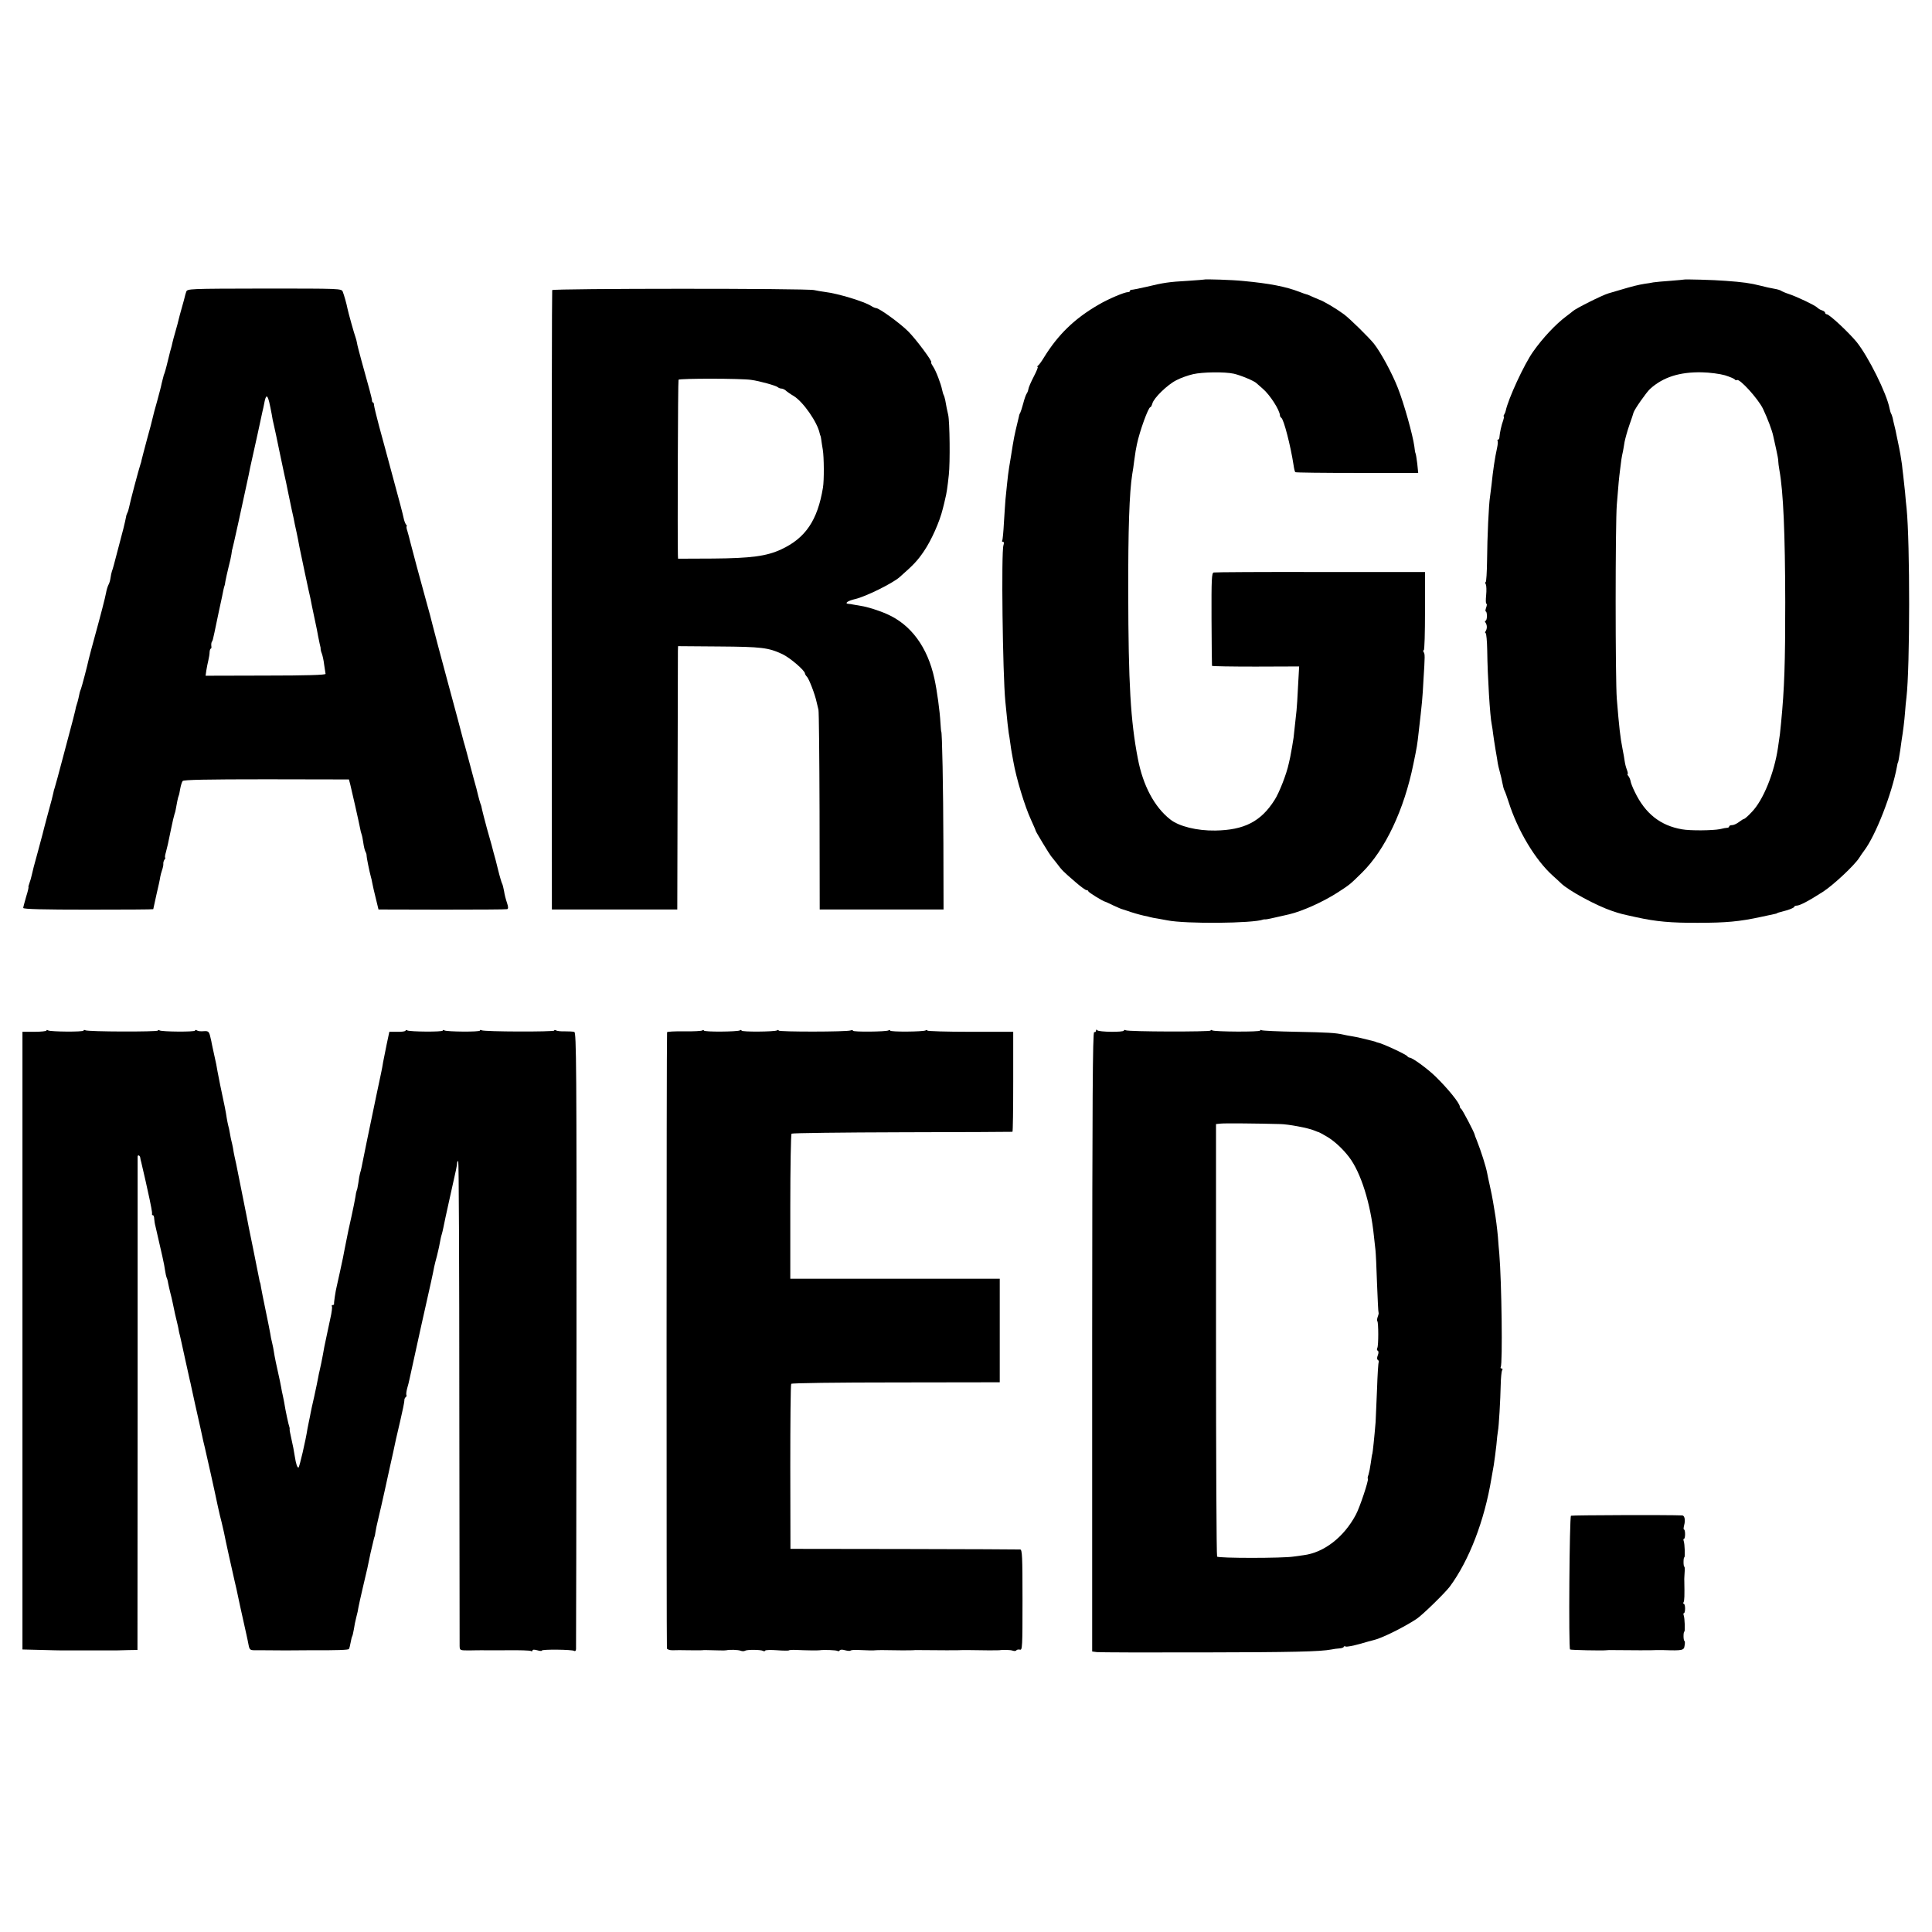 <?xml version="1.0" standalone="no"?>
<!DOCTYPE svg PUBLIC "-//W3C//DTD SVG 20010904//EN"
 "http://www.w3.org/TR/2001/REC-SVG-20010904/DTD/svg10.dtd">
<svg version="1.0" xmlns="http://www.w3.org/2000/svg"
 width="1248pt" height="1248pt" viewBox="0 0 1248 1248"
 preserveAspectRatio="xMidYMid meet">
<g transform="translate(0,1248) scale(0.1,-0.1)"
fill="#000000" stroke="none">
<path d="M7777 10674 c-1 -1 -47 -4 -102 -8 -125 -7 -158 -12 -270 -39 -49
-11 -93 -20 -97 -19 -5 1 -8 -2 -8 -6 0 -5 -6 -9 -14 -9 -22 0 -127 -44 -191
-82 -154 -89 -261 -193 -352 -341 -15 -25 -32 -48 -38 -52 -5 -4 -7 -8 -2 -8
4 0 -7 -28 -25 -62 -18 -35 -34 -71 -35 -82 -2 -11 -7 -24 -12 -30 -4 -6 -14
-33 -21 -61 -7 -27 -16 -54 -19 -60 -3 -5 -6 -12 -7 -15 0 -3 -4 -18 -8 -35
-26 -108 -26 -109 -46 -235 -20 -120 -17 -100 -35 -276 -2 -22 -6 -89 -10
-149 -3 -59 -8 -112 -11 -116 -3 -5 -1 -9 5 -9 7 0 7 -9 3 -22 -15 -41 -5
-833 12 -1008 12 -126 19 -187 22 -205 2 -11 7 -40 10 -65 3 -25 8 -54 10 -65
2 -11 7 -36 10 -55 19 -109 74 -290 115 -378 16 -35 29 -65 29 -68 0 -6 92
-157 99 -164 3 -3 19 -23 36 -45 35 -47 42 -54 121 -122 33 -29 66 -53 72 -53
7 0 12 -3 12 -7 0 -7 96 -66 110 -68 3 -1 26 -11 52 -24 26 -12 53 -24 60 -25
7 -2 20 -6 28 -9 26 -10 86 -27 109 -32 13 -2 30 -6 39 -9 9 -3 33 -7 52 -10
19 -3 46 -8 60 -11 118 -24 554 -20 620 5 3 1 8 2 13 1 6 -1 47 8 120 25 9 2
25 6 35 8 85 20 220 81 313 141 77 50 78 50 157 128 150 148 272 406 332 702
23 111 25 123 34 205 22 190 25 220 31 337 10 158 10 167 1 181 -4 7 -3 12 1
12 5 0 8 114 8 252 l0 253 -675 0 c-371 1 -682 -1 -690 -3 -13 -3 -15 -43 -14
-300 1 -163 2 -300 3 -303 0 -3 127 -5 282 -5 l281 1 -7 -125 c-3 -69 -8 -141
-10 -160 -3 -32 -14 -125 -19 -175 -3 -22 -16 -99 -22 -127 -2 -10 -6 -28 -9
-40 -14 -67 -62 -190 -92 -236 -88 -139 -196 -194 -383 -197 -117 -2 -235 27
-291 72 -102 80 -176 219 -209 393 -47 244 -61 483 -62 1070 -1 408 7 649 26
768 4 20 9 57 12 82 10 69 10 73 18 110 18 86 74 240 87 240 4 0 9 11 13 24 9
35 97 121 155 150 28 15 77 32 108 39 61 14 204 16 263 3 44 -10 131 -46 146
-61 7 -6 25 -22 41 -36 45 -38 110 -138 111 -173 0 -5 4 -12 9 -15 16 -11 60
-181 79 -306 3 -22 8 -42 11 -45 2 -3 182 -5 399 -5 l395 0 -6 60 c-4 33 -9
63 -11 66 -2 3 -6 24 -8 46 -10 73 -66 274 -106 376 -37 95 -110 230 -155 287
-32 40 -157 163 -194 190 -52 38 -129 84 -161 95 -3 1 -21 9 -40 17 -19 9 -38
17 -42 17 -5 1 -25 8 -45 16 -89 34 -192 54 -363 70 -64 7 -248 13 -253 9z"/>
<path d="M10877 10674 c-1 -1 -40 -4 -87 -8 -47 -3 -96 -8 -110 -10 -14 -3
-38 -7 -55 -9 -43 -7 -80 -16 -160 -40 -38 -11 -72 -21 -75 -22 -41 -12 -214
-99 -230 -115 -3 -3 -21 -17 -41 -32 -70 -52 -154 -142 -216 -230 -58 -82
-161 -305 -177 -383 -1 -5 -5 -16 -9 -22 -5 -7 -6 -13 -3 -13 3 0 1 -11 -4
-26 -11 -28 -22 -80 -24 -106 0 -10 -4 -18 -9 -18 -4 0 -6 -4 -3 -8 3 -4 1
-26 -4 -48 -13 -58 -26 -144 -35 -234 -4 -30 -8 -66 -10 -79 -8 -46 -18 -266
-19 -408 -1 -79 -5 -143 -9 -143 -4 0 -4 -7 1 -15 4 -9 5 -40 2 -70 -3 -30 -3
-55 2 -55 4 0 3 -11 -2 -25 -5 -14 -6 -25 -2 -25 4 0 7 -13 7 -30 0 -16 -4
-30 -9 -30 -5 0 -5 -6 0 -12 11 -16 11 -39 1 -55 -5 -7 -5 -13 0 -13 4 0 9
-51 10 -113 2 -166 18 -426 29 -476 3 -15 7 -42 9 -61 2 -19 10 -66 16 -105 7
-38 13 -77 14 -85 1 -8 7 -33 13 -55 6 -22 14 -55 17 -73 3 -18 9 -41 14 -50
5 -9 16 -42 26 -72 59 -186 173 -376 287 -478 23 -20 46 -42 52 -48 50 -48
227 -144 331 -179 54 -18 59 -19 155 -40 127 -28 224 -37 400 -36 179 0 267 8
405 38 93 20 100 21 103 23 1 2 5 3 10 5 4 1 28 8 55 15 26 8 47 18 47 22 0 4
7 8 16 8 20 0 77 30 169 89 67 43 204 171 235 220 8 13 22 33 31 45 76 100
181 371 213 546 2 14 5 25 6 25 2 0 8 32 15 80 3 22 7 51 9 65 8 47 18 125 22
180 2 30 6 73 9 95 23 196 23 999 1 1220 -3 22 -7 69 -10 105 -4 36 -9 85 -12
110 -3 25 -7 56 -8 70 -4 31 -14 90 -27 150 -5 25 -12 55 -14 68 -3 12 -7 31
-10 42 -3 11 -7 29 -9 40 -3 11 -7 24 -10 28 -3 5 -7 19 -10 33 -18 97 -138
337 -213 430 -53 64 -176 179 -193 179 -5 0 -10 4 -10 9 0 5 -9 13 -20 16 -11
3 -26 12 -32 19 -16 15 -129 69 -183 87 -22 7 -45 17 -50 21 -6 4 -26 10 -45
13 -19 3 -60 12 -90 20 -63 16 -113 23 -225 31 -72 6 -264 11 -268 8z m265
-618 c32 -10 60 -22 64 -27 3 -5 9 -7 14 -4 17 11 136 -120 168 -185 29 -61
60 -142 67 -179 2 -9 10 -45 18 -81 8 -36 15 -72 14 -80 0 -8 3 -33 7 -55 26
-144 37 -408 38 -855 0 -391 -5 -555 -27 -780 -6 -65 -7 -74 -20 -160 -24
-163 -95 -339 -169 -415 -23 -25 -46 -45 -50 -45 -4 0 -19 -9 -33 -20 -14 -11
-34 -20 -44 -20 -11 0 -19 -4 -19 -8 0 -5 -6 -9 -12 -9 -7 0 -29 -4 -48 -9
-45 -9 -193 -11 -245 -1 -140 24 -238 102 -305 242 -14 28 -26 59 -27 69 -2
11 -8 25 -14 33 -6 7 -9 13 -5 13 3 0 1 12 -5 28 -6 15 -12 39 -14 54 -2 15
-8 51 -14 80 -15 76 -22 140 -37 323 -10 121 -10 1135 0 1255 12 148 13 161
21 225 7 60 10 82 19 121 2 12 7 38 10 59 4 20 17 69 31 109 14 39 26 76 27
81 6 21 83 131 107 153 84 76 191 110 335 107 50 -1 117 -10 148 -19z"/>
<path d="M1203 10595 c-4 -11 -8 -25 -9 -31 -1 -6 -10 -38 -19 -70 -9 -33 -19
-67 -21 -78 -2 -10 -11 -44 -20 -75 -9 -31 -18 -64 -20 -74 -2 -10 -6 -27 -9
-37 -3 -10 -8 -27 -10 -37 -12 -50 -27 -110 -32 -123 -4 -8 -7 -19 -8 -25 -1
-5 -3 -12 -4 -15 -1 -3 -4 -15 -7 -28 -2 -13 -15 -62 -28 -110 -14 -48 -27
-98 -30 -112 -3 -14 -19 -77 -37 -140 -17 -63 -32 -122 -34 -130 -1 -8 -5 -22
-8 -30 -9 -25 -68 -247 -73 -276 -3 -15 -8 -32 -12 -38 -3 -6 -7 -17 -8 -26
-1 -8 -9 -42 -17 -75 -9 -33 -28 -105 -42 -160 -14 -55 -28 -107 -32 -115 -3
-8 -7 -28 -9 -43 -2 -16 -8 -36 -14 -46 -5 -10 -12 -33 -15 -51 -5 -29 -35
-145 -75 -290 -12 -43 -33 -122 -36 -135 -10 -47 -46 -183 -51 -195 -7 -17 -9
-25 -16 -60 -3 -14 -8 -32 -11 -40 -3 -8 -8 -26 -10 -40 -3 -14 -10 -41 -15
-60 -5 -19 -33 -123 -61 -230 -28 -107 -54 -202 -57 -210 -3 -8 -7 -22 -8 -30
-5 -23 -11 -48 -40 -153 -14 -53 -28 -105 -30 -115 -2 -9 -16 -60 -30 -112
-27 -97 -32 -118 -41 -157 -2 -12 -9 -34 -14 -48 -5 -14 -8 -25 -6 -25 2 0 -4
-28 -15 -62 -10 -35 -19 -68 -19 -73 0 -8 133 -11 420 -11 231 0 420 1 420 3
0 2 10 45 21 96 12 50 23 101 24 112 2 11 7 31 12 45 5 14 9 32 8 40 -1 8 3
21 8 28 5 6 7 12 4 12 -3 0 -1 16 5 36 11 42 11 42 33 149 9 44 19 87 22 95 3
8 7 22 8 30 6 37 16 84 19 89 2 3 7 24 10 45 4 22 11 45 16 51 7 8 152 11 542
11 l532 -1 8 -30 c9 -35 57 -248 64 -285 2 -14 7 -32 10 -40 3 -8 8 -33 11
-55 3 -22 9 -48 14 -57 5 -9 8 -21 7 -25 -1 -7 18 -102 28 -138 2 -5 6 -23 9
-40 3 -16 13 -61 23 -100 l17 -70 410 -1 c226 0 415 1 421 3 8 3 8 14 -1 41
-7 20 -16 54 -19 76 -4 21 -9 43 -13 49 -3 6 -15 45 -25 86 -10 42 -23 92 -29
111 -5 19 -11 42 -13 50 -2 8 -16 58 -31 110 -14 52 -28 106 -31 120 -2 14 -7
32 -11 40 -3 8 -9 31 -14 50 -4 19 -17 69 -29 110 -11 41 -22 82 -24 90 -2 8
-11 42 -20 75 -9 33 -18 67 -21 75 -8 32 -62 236 -101 378 -50 186 -87 324
-99 372 -7 30 -25 98 -40 150 -39 140 -95 350 -105 390 -4 19 -13 50 -18 68
-6 17 -8 32 -5 32 3 0 1 6 -5 13 -5 6 -12 26 -15 42 -3 17 -33 131 -67 255
-33 124 -75 277 -92 340 -17 63 -31 123 -32 133 0 9 -3 17 -6 17 -4 0 -7 6 -7
13 0 12 -19 82 -68 257 -14 52 -28 104 -29 115 -2 11 -6 27 -9 35 -8 20 -47
160 -52 185 -6 32 -22 88 -31 111 -9 20 -14 20 -507 20 -490 -1 -497 -1 -504
-21z m536 -712 c5 -21 12 -56 16 -78 3 -22 10 -56 15 -75 4 -19 21 -93 35
-165 15 -71 29 -138 31 -147 8 -34 14 -63 25 -118 6 -30 17 -82 24 -115 8 -33
16 -73 19 -90 4 -16 9 -41 12 -55 6 -28 12 -58 18 -92 3 -13 18 -88 35 -167
17 -80 33 -154 36 -165 2 -12 7 -34 10 -51 3 -16 12 -59 20 -95 8 -36 17 -81
20 -100 8 -40 13 -63 15 -70 1 -3 2 -8 1 -12 0 -4 3 -18 8 -30 5 -13 12 -45
15 -72 4 -27 8 -53 9 -59 1 -7 -124 -11 -386 -11 l-389 -1 5 35 c3 19 9 49 13
65 4 17 8 40 8 53 1 12 4 22 8 22 3 0 5 8 3 18 -1 9 0 22 4 27 6 10 6 13 16
58 3 16 17 80 30 143 14 63 27 125 29 137 3 12 5 22 6 22 1 0 4 14 6 30 3 17
12 57 20 90 9 33 17 71 19 85 2 14 4 26 4 28 1 1 2 5 3 10 1 4 5 23 10 42 4
19 17 78 29 130 23 107 20 93 49 226 12 55 24 110 26 124 3 14 16 74 30 135
13 60 27 120 29 132 6 27 13 59 20 93 4 14 8 36 11 50 11 61 20 64 33 13z"/>
<path d="M3567 10606 c-2 -6 -3 -909 -3 -2006 l1 -1995 405 0 405 0 2 820 c1
451 2 834 2 850 l1 31 263 -2 c277 -2 320 -7 412 -50 50 -24 145 -106 145
-125 0 -4 6 -14 13 -21 13 -14 51 -111 62 -163 4 -16 9 -39 12 -50 3 -11 6
-306 7 -655 l1 -635 400 0 400 0 -1 425 c-1 362 -8 725 -14 725 -1 0 -3 25 -5
55 -4 76 -22 208 -39 286 -44 203 -151 349 -306 417 -51 23 -127 47 -168 53
-21 4 -44 8 -52 9 -8 2 -21 4 -27 4 -32 2 -8 20 40 31 67 15 241 101 287 141
91 80 116 106 158 168 48 70 102 191 122 274 6 23 13 51 15 62 9 33 16 81 24
157 9 78 6 346 -4 388 -7 29 -13 60 -19 95 -3 13 -7 28 -10 33 -3 5 -7 19 -10
33 -8 40 -40 124 -59 152 -10 15 -15 27 -12 27 13 0 -97 148 -147 198 -51 52
-189 152 -209 152 -5 0 -20 6 -32 14 -44 28 -213 80 -297 90 -25 3 -56 9 -70
12 -46 12 -1689 11 -1693 0z m1286 -580 c53 -7 160 -37 171 -47 6 -5 16 -9 24
-9 7 0 20 -6 27 -12 7 -7 31 -24 52 -36 62 -38 154 -171 168 -242 2 -8 4 -15
5 -15 1 0 3 -11 5 -25 2 -14 6 -43 10 -65 8 -49 9 -197 1 -245 -35 -212 -113
-326 -270 -399 -95 -44 -195 -57 -440 -59 l-226 -1 -1 22 c-3 120 0 1127 4
1134 6 9 406 9 470 -1z"/>
<path d="M300 5823 c0 -4 -35 -8 -77 -8 l-78 0 0 -1995 0 -1995 120 -3 c66 -2
127 -3 135 -3 8 0 87 0 175 0 88 0 167 0 175 0 8 0 43 1 77 2 l61 1 1 1586 c0
873 0 1593 0 1601 1 14 15 7 17 -7 0 -4 3 -18 7 -32 8 -32 48 -208 53 -235 2
-11 7 -36 11 -55 4 -19 6 -38 5 -42 -1 -5 1 -8 6 -8 4 0 8 -10 8 -22 1 -13 4
-34 8 -48 41 -177 58 -251 62 -285 3 -21 8 -43 10 -47 3 -5 8 -21 10 -36 3
-15 9 -43 14 -62 5 -19 12 -47 15 -63 9 -46 22 -104 31 -139 3 -13 7 -30 8
-38 1 -8 5 -26 9 -40 3 -14 18 -79 32 -145 15 -66 29 -129 31 -140 3 -11 7
-29 9 -40 2 -11 13 -60 24 -110 11 -49 28 -124 37 -165 18 -83 18 -85 27 -120
8 -33 65 -287 83 -375 8 -38 20 -88 26 -110 5 -22 12 -51 15 -65 4 -25 60
-278 69 -315 7 -26 13 -57 35 -160 12 -54 26 -117 40 -180 5 -22 12 -55 15
-72 6 -30 10 -33 43 -33 20 0 43 0 51 0 8 0 74 -1 145 -1 72 0 139 1 150 1
190 -1 255 2 259 8 3 5 8 24 11 42 3 18 8 37 10 40 3 4 7 25 11 46 3 22 10 57
16 79 6 22 12 49 13 60 2 11 15 72 30 135 25 104 33 140 49 220 5 21 13 56 22
93 1 4 2 8 3 10 2 1 4 14 6 28 2 14 10 55 19 90 9 35 27 118 42 184 14 66 30
136 34 155 4 19 13 58 19 85 17 82 18 85 46 205 15 63 27 123 27 132 -1 10 4
20 9 23 5 4 7 10 4 14 -2 5 0 23 5 42 6 19 12 45 15 59 3 14 36 165 74 337 68
303 75 333 86 391 3 15 11 45 17 67 5 22 12 49 14 60 9 48 13 68 18 83 3 9 7
28 10 42 2 14 21 99 41 190 44 195 47 211 48 228 0 6 3 12 7 12 4 0 7 -699 7
-1552 1 -854 2 -1566 2 -1581 1 -28 2 -28 64 -28 34 1 71 1 82 1 11 -1 84 0
162 0 78 1 147 -1 153 -5 5 -3 10 -2 10 4 0 6 11 6 30 1 17 -5 30 -6 30 -2 0
9 194 7 209 -2 6 -4 11 0 12 11 1 10 2 910 3 2001 1 1754 -1 1983 -14 1986 -8
3 -36 4 -61 4 -25 -1 -51 2 -57 6 -7 4 -12 4 -12 -1 0 -9 -454 -8 -469 2 -6 3
-11 3 -11 -2 0 -10 -213 -8 -229 1 -6 4 -11 4 -11 -1 0 -10 -213 -8 -229 1 -6
4 -11 3 -11 -1 0 -5 -24 -9 -52 -8 l-53 0 -17 -80 c-9 -44 -19 -96 -23 -115
-3 -19 -9 -53 -14 -75 -9 -42 -40 -188 -92 -440 -17 -82 -32 -158 -34 -168 -2
-10 -6 -26 -9 -35 -3 -9 -8 -37 -11 -62 -4 -24 -8 -48 -11 -51 -2 -4 -6 -22
-8 -40 -3 -19 -14 -74 -25 -124 -19 -84 -23 -104 -36 -170 -3 -14 -7 -36 -10
-50 -3 -14 -7 -37 -10 -52 -4 -22 -34 -156 -40 -183 -7 -26 -19 -107 -17 -112
1 -5 -3 -8 -9 -8 -5 0 -8 -4 -5 -9 3 -4 -1 -39 -10 -77 -8 -38 -17 -80 -20
-94 -4 -20 -12 -59 -19 -90 -1 -3 -5 -25 -9 -50 -9 -48 -13 -67 -21 -102 -3
-13 -8 -34 -10 -48 -2 -14 -14 -68 -25 -120 -12 -52 -23 -102 -24 -110 -1 -8
-6 -31 -10 -50 -4 -19 -8 -42 -10 -50 -11 -73 -52 -250 -58 -250 -8 0 -16 23
-24 74 -7 45 -9 54 -23 118 -6 27 -11 51 -10 55 1 5 0 10 -1 13 -6 15 -26 108
-34 160 -1 8 -6 29 -9 45 -4 17 -9 41 -11 55 -2 14 -12 59 -21 100 -9 41 -19
86 -21 100 -8 50 -11 65 -17 90 -4 14 -9 39 -11 55 -3 17 -16 84 -30 150 -14
66 -27 134 -30 150 -2 17 -5 30 -6 30 -1 0 -4 11 -6 25 -3 14 -21 104 -40 200
-20 96 -38 186 -40 200 -3 14 -18 90 -34 170 -16 80 -31 156 -34 170 -3 14 -8
36 -11 50 -3 14 -8 39 -10 55 -3 17 -8 37 -10 45 -2 8 -7 31 -10 50 -3 19 -8
42 -11 51 -2 10 -7 30 -9 45 -2 16 -8 49 -13 74 -19 88 -45 215 -47 230 -1 8
-5 29 -8 45 -4 17 -9 41 -12 55 -3 14 -8 39 -12 55 -4 17 -7 35 -8 40 -1 6 -5
23 -9 38 -7 24 -13 28 -40 26 -17 -2 -37 0 -44 5 -6 4 -12 4 -12 -1 0 -10
-213 -8 -229 1 -6 4 -11 4 -11 -1 0 -9 -454 -8 -469 2 -6 3 -11 3 -11 -2 0
-10 -213 -8 -229 1 -6 4 -11 4 -11 -1z"/>
<path d="M4537 5824 c-4 -4 -57 -7 -117 -6 -61 1 -111 -2 -111 -6 -4 -21 -4
-3969 -1 -3980 2 -7 18 -12 36 -12 17 1 65 1 106 0 41 -1 80 0 85 0 9 2 29 1
115 -1 19 -1 38 0 43 1 19 5 76 3 91 -3 10 -4 23 -4 29 0 13 8 102 7 116 -1 5
-4 12 -3 14 2 3 4 37 5 77 2 39 -3 73 -3 76 -1 2 3 23 4 47 3 63 -3 141 -4
152 -2 26 4 105 1 114 -4 5 -4 12 -2 15 3 4 6 18 6 35 1 16 -4 32 -6 35 -2 4
3 23 5 44 4 65 -3 107 -4 117 -2 6 1 28 1 50 1 94 -2 181 -2 190 -1 6 1 28 2
50 1 92 -1 261 -2 270 0 6 0 28 0 50 0 92 -2 181 -2 188 -1 22 4 76 3 90 -3 9
-3 19 -2 22 2 3 5 13 7 23 5 16 -5 17 15 17 320 0 283 -2 326 -15 327 -8 1
-346 2 -750 3 l-734 1 -1 528 c0 291 2 533 6 538 3 5 294 9 676 9 l671 1 0
334 0 335 -677 0 -676 0 0 464 c0 256 4 468 8 473 5 4 326 8 715 9 389 1 709
2 712 3 3 0 5 146 5 324 l0 322 -278 0 c-152 0 -277 4 -277 8 0 5 -5 5 -11 1
-16 -9 -229 -11 -229 -1 0 5 -5 5 -11 1 -15 -9 -229 -11 -229 -2 0 4 -7 5 -15
2 -24 -10 -465 -10 -465 -1 0 5 -5 5 -11 1 -16 -9 -229 -11 -229 -1 0 5 -5 5
-11 1 -16 -9 -229 -11 -232 -1 -1 5 -6 5 -10 1z"/>
<path d="M7080 5823 c0 -7 -5 -12 -12 -10 -10 1 -12 -435 -13 -2000 l0 -2001
30 -4 c16 -2 323 -3 680 -2 587 1 762 5 836 19 13 3 36 6 52 7 15 1 27 6 27
10 0 4 6 5 13 2 8 -3 47 5 88 16 41 12 81 23 90 25 54 12 195 82 279 137 39
26 184 168 215 209 125 169 224 426 269 699 2 14 9 52 15 85 5 33 13 92 17
130 3 39 8 79 10 90 6 28 16 203 18 300 1 44 5 86 9 93 5 7 3 12 -3 12 -6 0
-9 4 -6 9 13 20 6 552 -9 731 -3 30 -7 80 -9 110 -5 54 -13 120 -22 170 -2 14
-7 41 -10 60 -3 19 -12 64 -20 100 -8 36 -16 72 -17 80 -8 44 -40 144 -68 215
-7 17 -13 32 -13 35 -2 15 -81 165 -88 168 -4 2 -8 8 -8 13 0 22 -76 116 -159
197 -53 51 -147 119 -165 120 -5 0 -12 4 -15 9 -8 12 -163 84 -193 89 -5 1 -9
2 -10 4 -2 1 -10 3 -18 5 -62 16 -105 26 -136 31 -20 3 -46 8 -58 11 -48 11
-101 14 -303 18 -117 2 -217 7 -223 10 -5 3 -10 3 -10 -2 0 -10 -293 -8 -309
1 -6 4 -11 4 -11 -1 0 -9 -534 -8 -549 2 -6 3 -11 3 -11 -2 0 -12 -164 -10
-172 2 -5 6 -8 5 -8 -2z m1190 -604 c52 -1 180 -25 218 -41 15 -6 29 -12 32
-12 3 -1 26 -13 51 -28 48 -28 104 -80 144 -133 75 -98 139 -299 160 -510 4
-33 8 -73 10 -90 2 -16 7 -113 10 -215 4 -102 8 -187 10 -189 2 -1 0 -13 -5
-26 -5 -13 -6 -26 -3 -29 8 -8 8 -160 0 -173 -4 -7 -3 -14 2 -18 7 -3 7 -15 1
-30 -6 -15 -6 -27 1 -30 5 -4 7 -10 5 -14 -3 -4 -8 -84 -11 -177 -4 -93 -8
-187 -9 -209 -8 -99 -19 -200 -21 -205 -2 -3 -6 -29 -10 -59 -4 -30 -11 -64
-15 -77 -5 -12 -7 -24 -4 -26 7 -7 -53 -188 -78 -233 -77 -145 -207 -245 -338
-261 -14 -2 -43 -6 -65 -9 -68 -11 -486 -11 -493 0 -4 6 -7 636 -7 1402 l0
1392 30 3 c26 3 241 1 385 -3z"/>
<path d="M10148 2689 c-10 -6 -16 -854 -6 -864 3 -4 211 -8 233 -5 6 1 28 2
50 1 92 -1 261 -2 270 0 6 0 28 0 50 0 126 -4 133 -2 137 30 3 16 2 29 -1 29
-3 0 -6 14 -6 30 0 17 2 30 5 30 6 0 3 88 -4 106 -3 8 -2 14 2 14 4 0 7 14 7
30 0 17 -4 30 -8 30 -5 0 -5 5 -2 10 6 9 7 42 5 140 -1 8 1 32 2 53 2 20 1 37
-2 37 -3 0 -5 14 -5 30 0 17 2 30 5 30 6 0 3 88 -4 106 -3 8 -2 14 2 14 4 0 7
14 7 30 0 17 -3 30 -7 30 -4 0 -3 12 1 28 9 33 3 62 -12 63 -79 4 -712 2 -719
-2z"/>
</g>
</svg>
